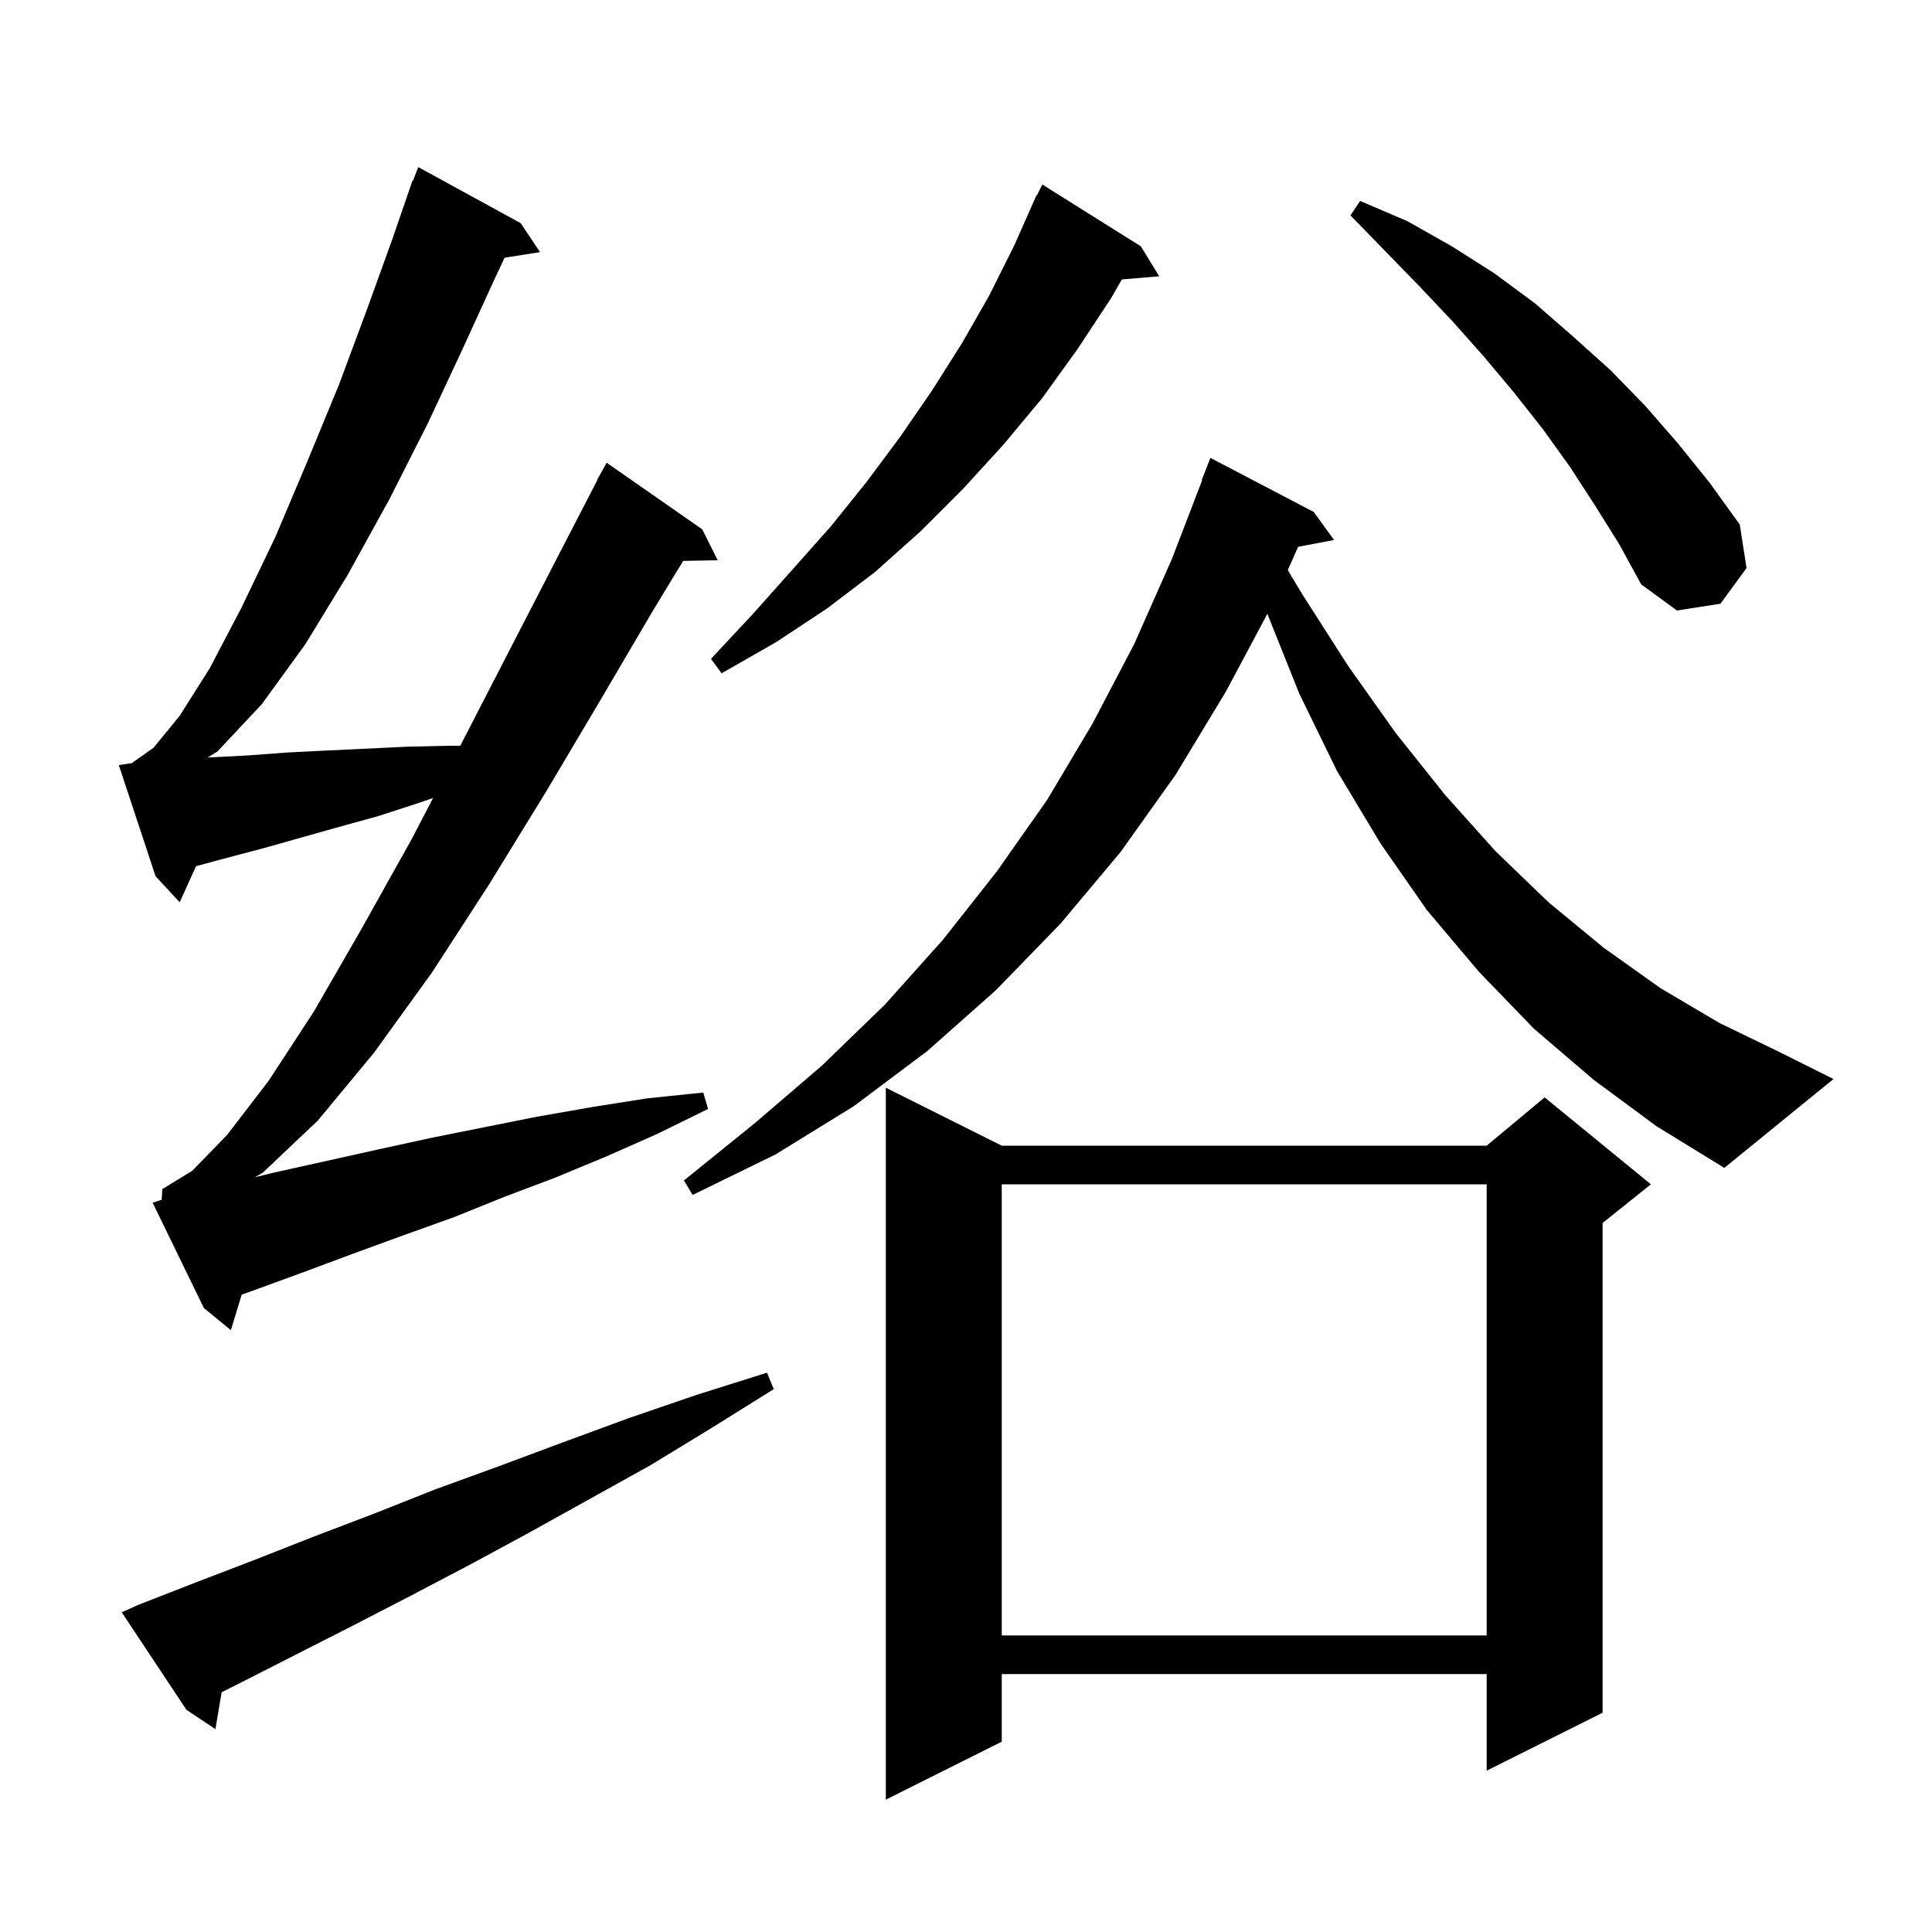 <svg xmlns="http://www.w3.org/2000/svg" xmlns:xlink="http://www.w3.org/1999/xlink" version="1.1" baseProfile="full" viewBox="0 0 200 200" width="200" height="200">
<g fill="black">
<path d="M 103.7 118.6 L 153.9 118.6 L 159.9 113.6 L 170.9 122.6 L 165.9 126.6 L 165.9 177.3 L 153.9 183.3 L 153.9 173.3 L 103.7 173.3 L 103.7 180.3 L 91.7 186.3 L 91.7 112.6 Z M 14.4 166.1 L 20.3 163.8 L 26.3 161.5 L 32.4 159.1 L 38.7 156.7 L 45.0 154.2 L 51.6 151.8 L 58.3 149.3 L 65.1 146.8 L 72.1 144.4 L 79.4 142.1 L 80.1 143.8 L 73.7 147.8 L 67.3 151.7 L 54.7 158.7 L 48.6 162.0 L 42.5 165.2 L 36.5 168.3 L 30.6 171.3 L 24.9 174.2 L 22.946 175.177 L 22.3 179.0 L 19.3 177.0 L 12.6 166.9 Z M 103.7 122.6 L 103.7 169.3 L 153.9 169.3 L 153.9 122.6 Z M 16.735 124.205 L 16.8 123.1 L 19.9 121.2 L 23.5 117.5 L 27.8 111.9 L 32.5 104.7 L 37.4 96.2 L 42.6 86.9 L 44.834 82.608 L 43.1 83.2 L 39.1 84.5 L 35.1 85.6 L 27.3 87.8 L 23.5 88.8 L 20.297 89.666 L 18.6 93.4 L 16.1 90.7 L 12.3 79.2 L 13.643 78.999 L 15.9 77.4 L 18.6 74.1 L 21.7 69.2 L 25.0 62.9 L 28.5 55.6 L 31.8 47.8 L 35.1 39.8 L 38.0 32.0 L 40.6 24.8 L 42.7 18.7 L 42.745 18.718 L 43.3 17.3 L 53.9 23.1 L 55.9 26.1 L 52.23 26.68 L 51.1 29.1 L 47.9 36.1 L 44.3 43.8 L 40.3 51.7 L 36.0 59.5 L 31.6 66.7 L 27.1 72.9 L 22.5 77.8 L 21.502 78.416 L 21.8 78.4 L 25.7 78.2 L 29.7 77.9 L 33.7 77.7 L 42.1 77.3 L 46.4 77.2 L 47.648 77.2 L 47.7 77.1 L 52.8 67.2 L 57.7 57.7 L 61.828 49.713 L 61.8 49.7 L 62.8 47.9 L 72.7 54.8 L 74.3 58.0 L 70.72 58.062 L 67.6 63.2 L 62.2 72.4 L 56.5 82.0 L 50.6 91.6 L 44.7 100.7 L 38.7 109.0 L 32.9 116.0 L 27.2 121.4 L 26.398 121.866 L 28.3 121.4 L 39.1 119.0 L 44.6 117.8 L 55.6 115.6 L 61.3 114.6 L 67.0 113.7 L 72.8 113.1 L 73.3 114.8 L 68.0 117.4 L 62.8 119.7 L 57.5 121.9 L 52.2 123.9 L 47.0 126.0 L 41.7 127.9 L 36.5 129.8 L 31.4 131.7 L 26.2 133.6 L 25.021 134.016 L 23.9 137.7 L 21.1 135.4 L 15.8 124.5 Z M 165.0 111.8 L 158.8 106.5 L 153.1 100.6 L 147.7 94.2 L 142.9 87.3 L 138.4 79.8 L 134.5 71.8 L 131.197 63.543 L 126.9 71.6 L 121.7 80.2 L 116.0 88.2 L 109.8 95.6 L 103.1 102.5 L 96.0 108.8 L 88.4 114.5 L 80.3 119.5 L 71.7 123.7 L 70.8 122.2 L 78.1 116.3 L 85.1 110.3 L 91.6 104.0 L 97.6 97.3 L 103.2 90.2 L 108.4 82.8 L 113.1 74.9 L 117.4 66.7 L 121.3 57.9 L 124.449 49.714 L 124.4 49.7 L 125.3 47.4 L 136.0 53.0 L 138.1 55.9 L 134.385 56.604 L 133.307 59.012 L 134.8 61.5 L 139.6 69.0 L 144.5 75.9 L 149.6 82.3 L 154.8 88.1 L 160.3 93.4 L 166.0 98.1 L 171.9 102.3 L 178.0 105.9 L 184.4 109.0 L 189.8 111.7 L 178.5 120.9 L 171.5 116.6 Z M 118.1 25.5 L 120.0 28.6 L 116.132 28.928 L 115.0 30.9 L 111.5 36.2 L 107.9 41.2 L 103.9 46.0 L 99.7 50.6 L 95.3 55.0 L 90.6 59.2 L 85.6 63.0 L 80.3 66.5 L 74.7 69.7 L 73.6 68.2 L 77.9 63.6 L 82.0 59.0 L 86.0 54.5 L 89.7 49.9 L 93.2 45.2 L 96.5 40.4 L 99.6 35.5 L 102.4 30.6 L 105.0 25.4 L 106.902 21.101 L 106.9 21.1 L 106.917 21.067 L 107.3 20.2 L 107.34 20.22 L 107.9 19.1 Z M 165.1 52.3 L 162.5 48.3 L 159.7 44.4 L 156.7 40.6 L 153.6 36.9 L 150.4 33.3 L 147.0 29.7 L 139.8 22.3 L 140.8 20.8 L 145.7 22.9 L 150.3 25.5 L 154.7 28.3 L 158.9 31.4 L 162.8 34.8 L 166.7 38.3 L 170.3 42.0 L 173.7 45.9 L 177.0 50.0 L 180.1 54.3 L 180.8 58.8 L 178.1 62.5 L 173.6 63.2 L 169.9 60.5 L 167.6 56.3 Z " />
</g>
</svg>
